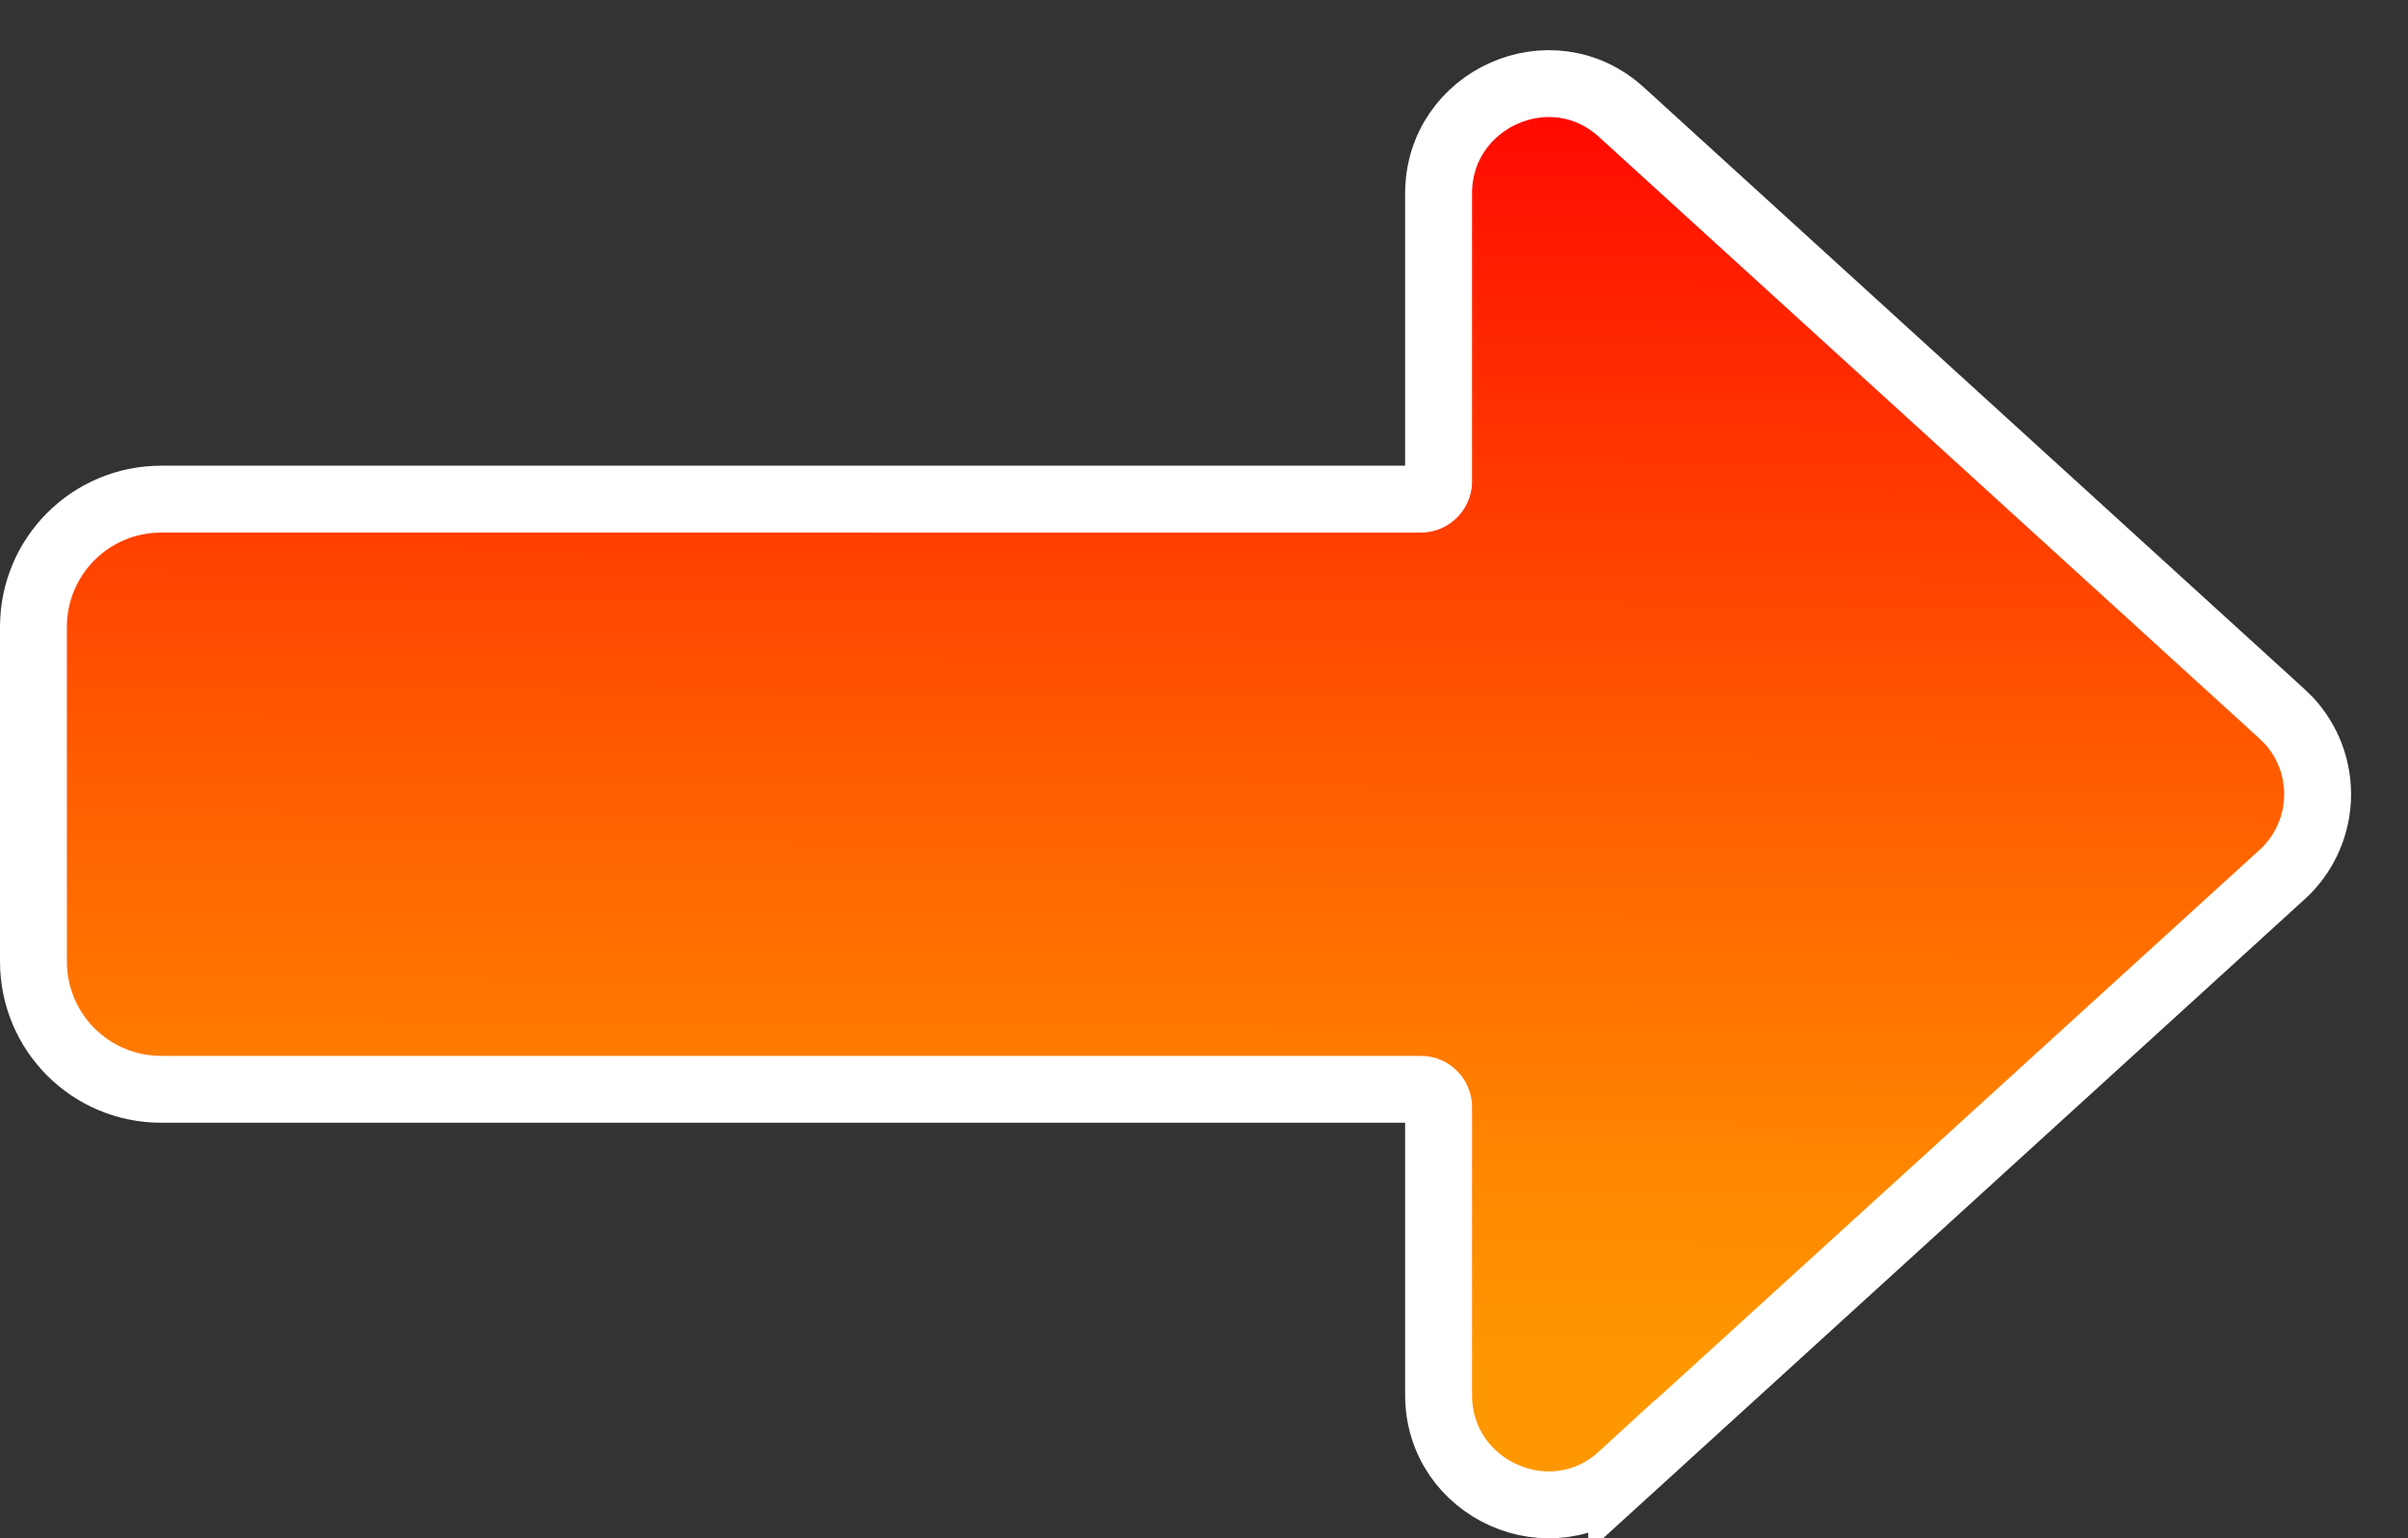 <?xml version="1.0" encoding="UTF-8"?> <svg xmlns="http://www.w3.org/2000/svg" width="36" height="23" viewBox="0 0 36 23" fill="none"><rect x="0" y="0" width="36" height="23" fill="#333333" stroke="none"/><path d="M24.244 22.071C23.195 23.034 21.507 22.273 21.507 20.859L21.507 16.549C21.507 16.409 21.387 16.288 21.247 16.288L2.413 16.288C1.353 16.288 0.5 15.435 0.5 14.375L0.5 9.376C0.5 8.316 1.353 7.463 2.413 7.463L21.247 7.463C21.387 7.463 21.507 7.343 21.507 7.203L21.507 2.893C21.507 1.479 23.194 0.718 24.244 1.68L34.108 10.666L34.23 10.786C34.344 10.913 34.438 11.057 34.508 11.213C34.601 11.421 34.649 11.648 34.649 11.876C34.649 12.104 34.601 12.33 34.508 12.538C34.415 12.747 34.279 12.934 34.108 13.086L24.244 22.072L24.244 22.071Z" fill="url(#paint0_linear_2104_1317)" stroke="white"></path><defs><linearGradient id="paint0_linear_2104_1317" x1="17.544" y1="28.545" x2="17.666" y2="0.744" gradientUnits="userSpaceOnUse"><stop offset="0.29" stop-color="#FF9700"></stop><stop offset="0.39" stop-color="#FF8800"></stop><stop offset="0.6" stop-color="#FF5F00"></stop><stop offset="0.88" stop-color="#FF1F00"></stop><stop offset="1" stop-color="#FF0000"></stop></linearGradient></defs></svg> 